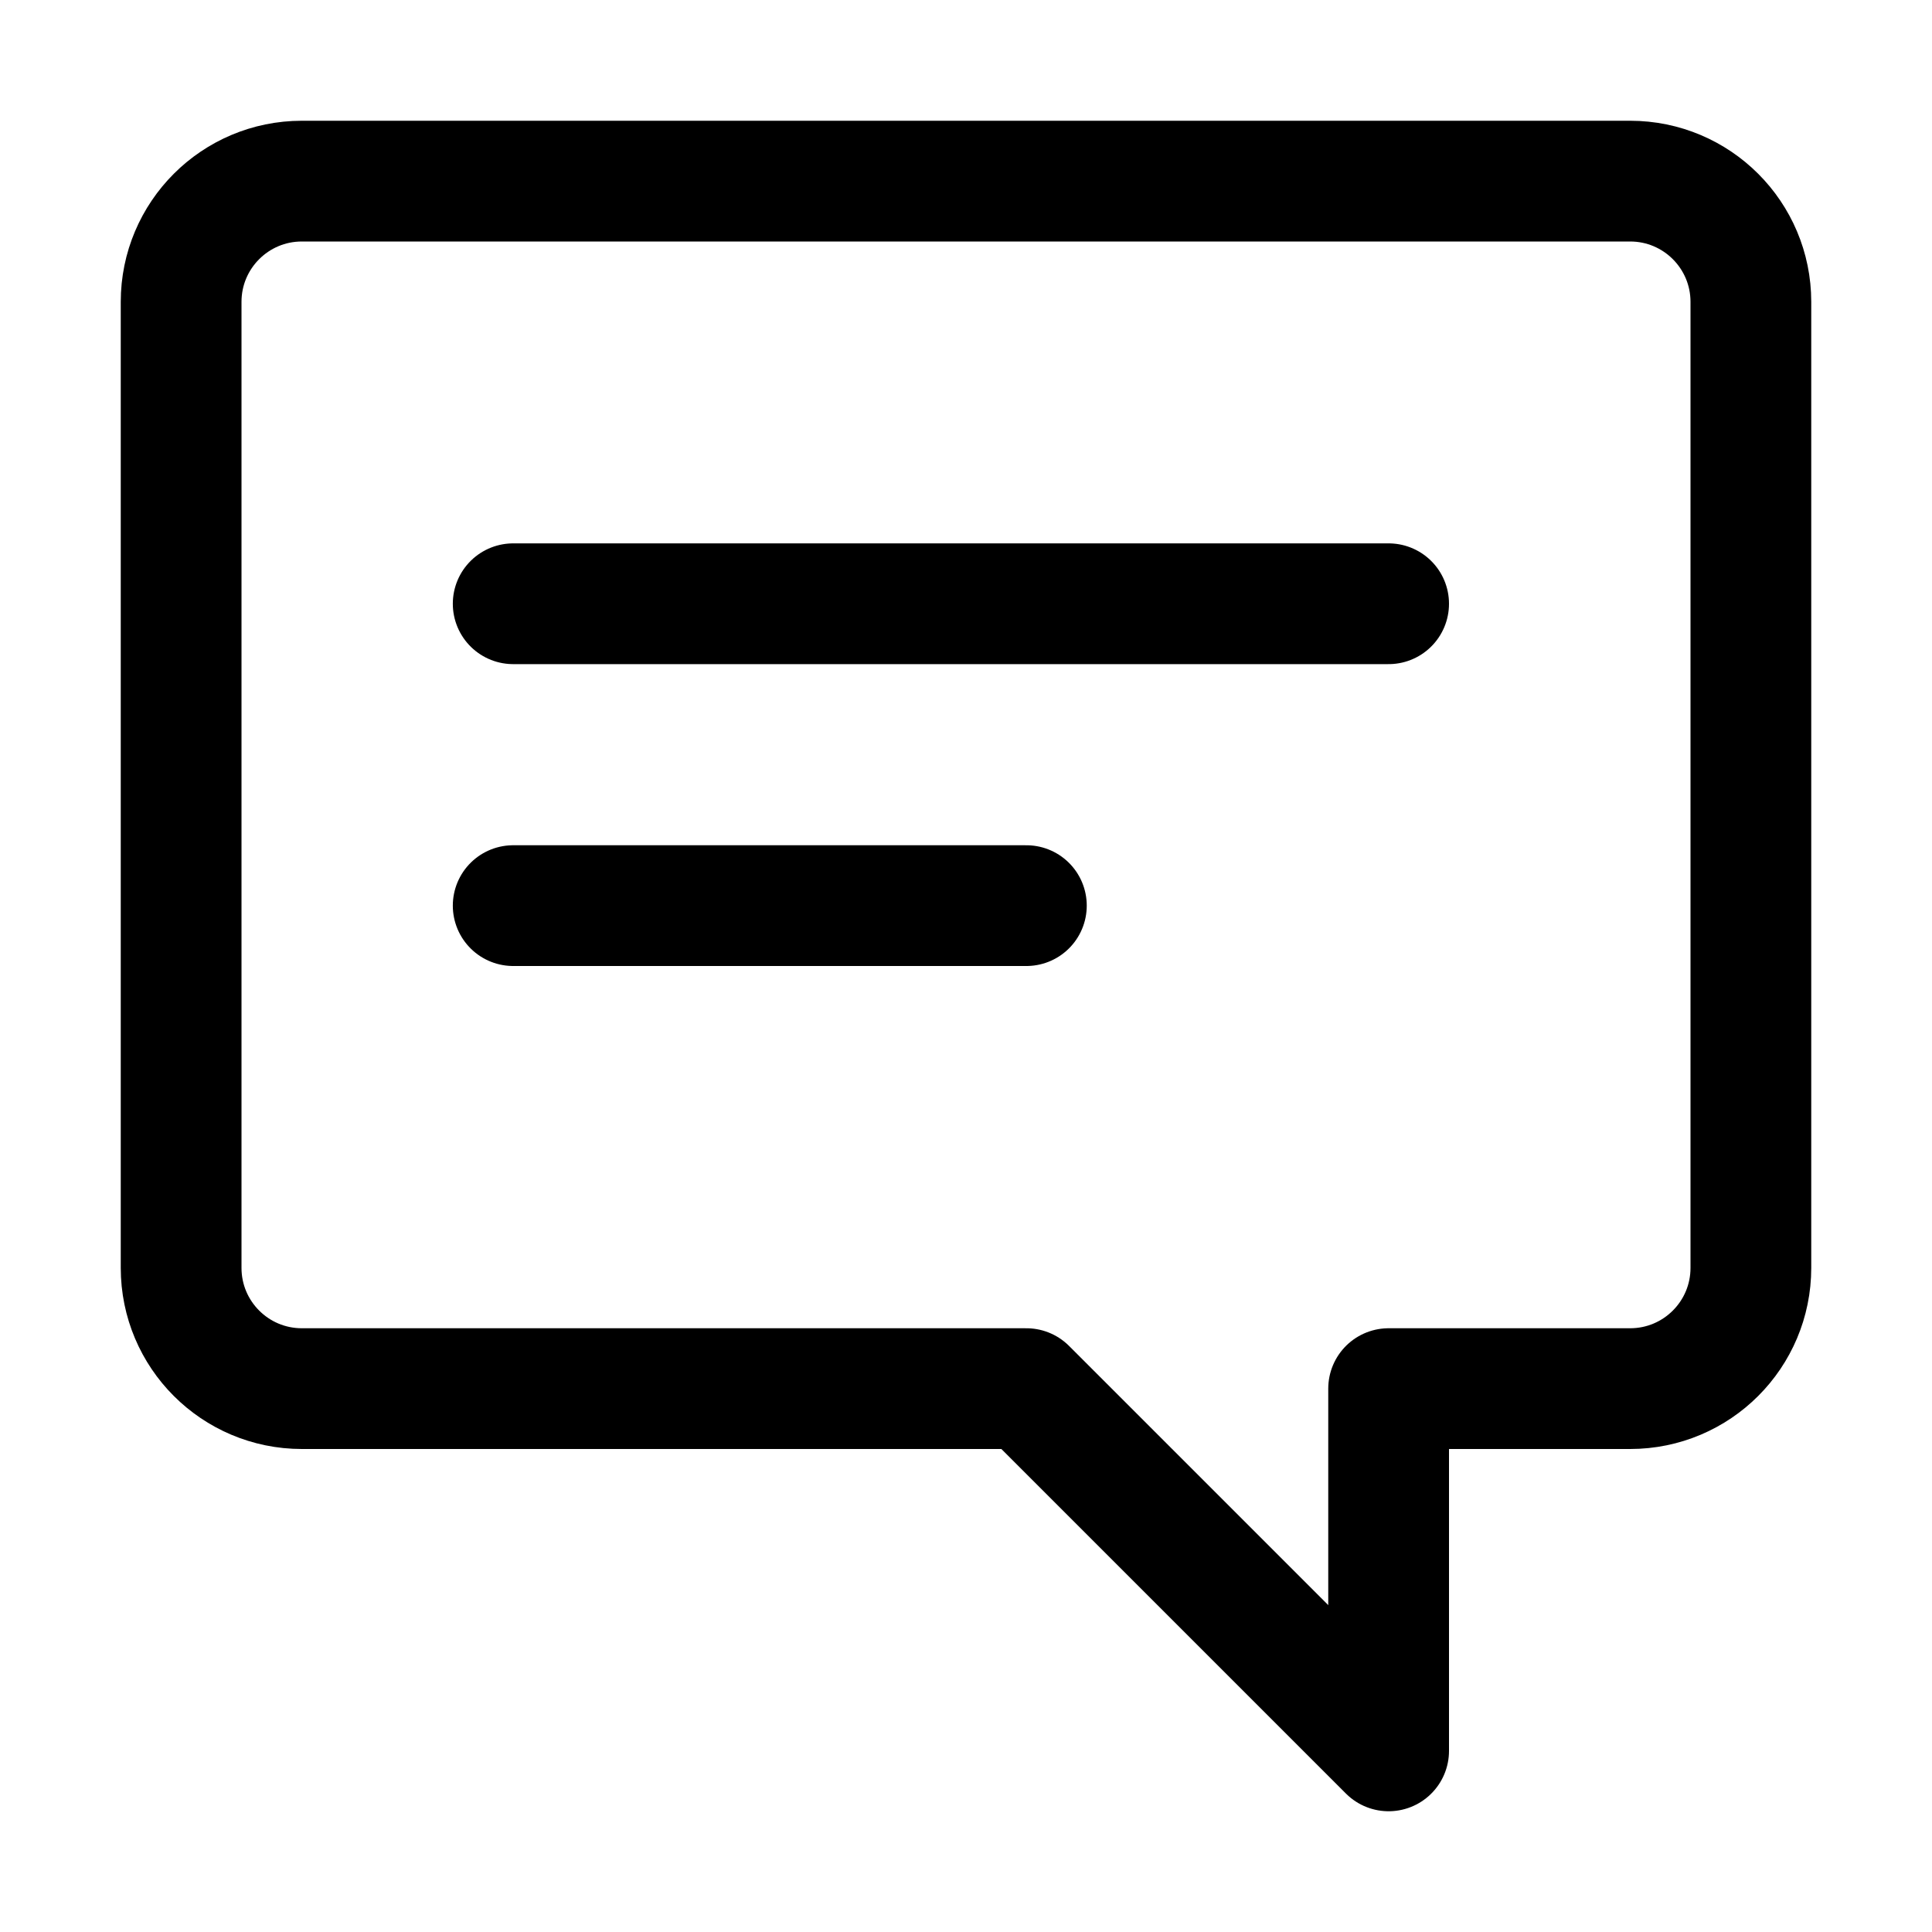 <?xml version="1.0" encoding="UTF-8"?>
<svg width="32px" height="32px" viewBox="0 0 32 32" version="1.1" xmlns="http://www.w3.org/2000/svg" xmlns:xlink="http://www.w3.org/1999/xlink">
    <title>Icons/Tools_Comment_black</title>
    <g id="Icons/Tools_Comment_black" stroke="none" stroke-width="1" fill="none" fill-rule="evenodd">
        <g id="Group" transform="translate(3, 3)" stroke="#000000" stroke-width="2">
            <path d="M24,0 C25.105,-2.02906125e-16 26,0.895 26,2 L26,18 C26,19.105 25.105,20 24,20 L20,20 L20,26 L14,20 L2,20 C0.895,20 1.3527075e-16,19.105 0,18 L0,2 C-1.3527075e-16,0.895 0.895,2.02906125e-16 2,0 L24,0 Z" id="Combined-Shape" stroke-linejoin="round"></path>
            <line x1="5.5" y1="7" x2="20" y2="7" id="Path-7-Copy-3" stroke-linecap="round"></line>
            <line x1="5.5" y1="12" x2="14" y2="12" id="Path-7-Copy-4" stroke-linecap="round"></line>
        </g>
    </g>
</svg>